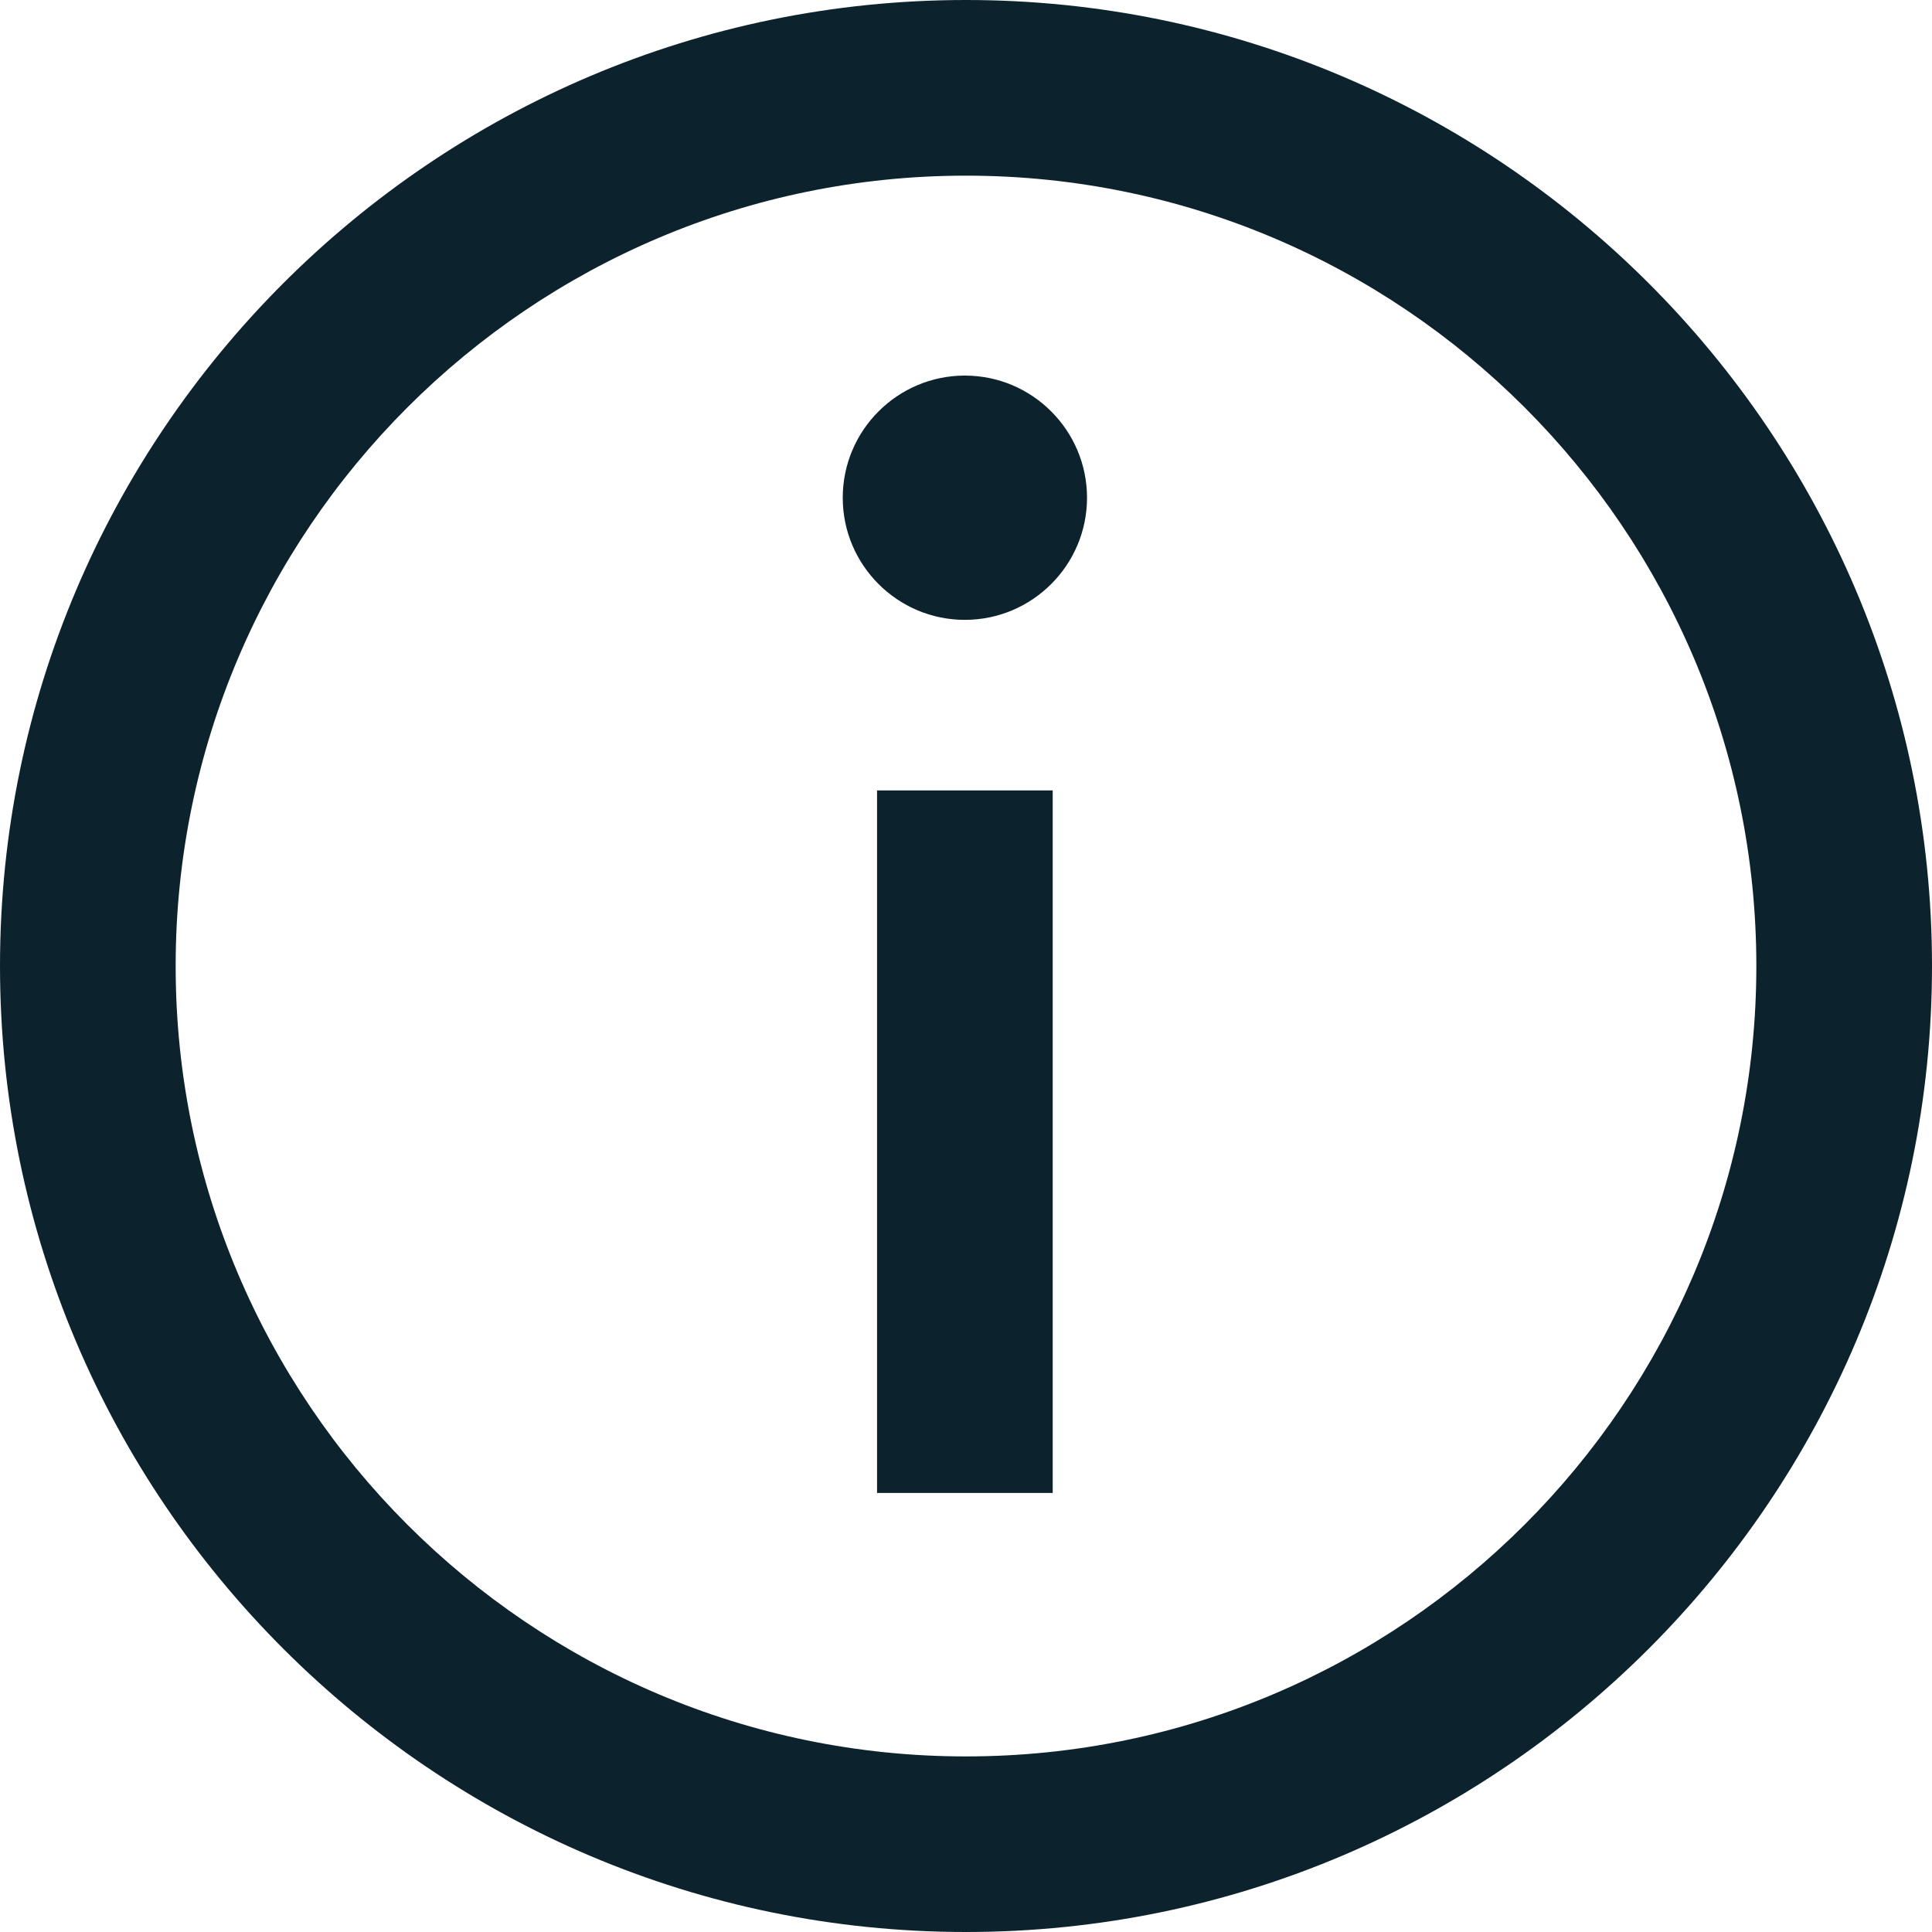 <svg width="25" height="25" viewBox="0 0 25 25" fill="none" xmlns="http://www.w3.org/2000/svg">
<path d="M11.349 10.228H13.622V19.319H11.349V10.228ZM12.485 4.86C11.614 4.86 10.905 5.569 10.905 6.441C10.905 7.312 11.614 8.021 12.485 8.021C13.357 8.021 14.066 7.312 14.066 6.441C14.066 5.569 13.357 4.86 12.485 4.86ZM25 12.5C25 19.392 19.392 25 12.5 25C5.608 25 0 19.392 0 12.5C0 5.608 5.608 0 12.5 0C19.392 0 25 5.608 25 12.5ZM22.727 12.5C22.727 6.86 18.14 2.273 12.5 2.273C6.86 2.273 2.273 6.862 2.273 12.501C2.273 18.14 6.86 22.728 12.5 22.728C18.14 22.728 22.727 18.139 22.727 12.501V12.5Z" fill="#0C232E"/>
</svg>
